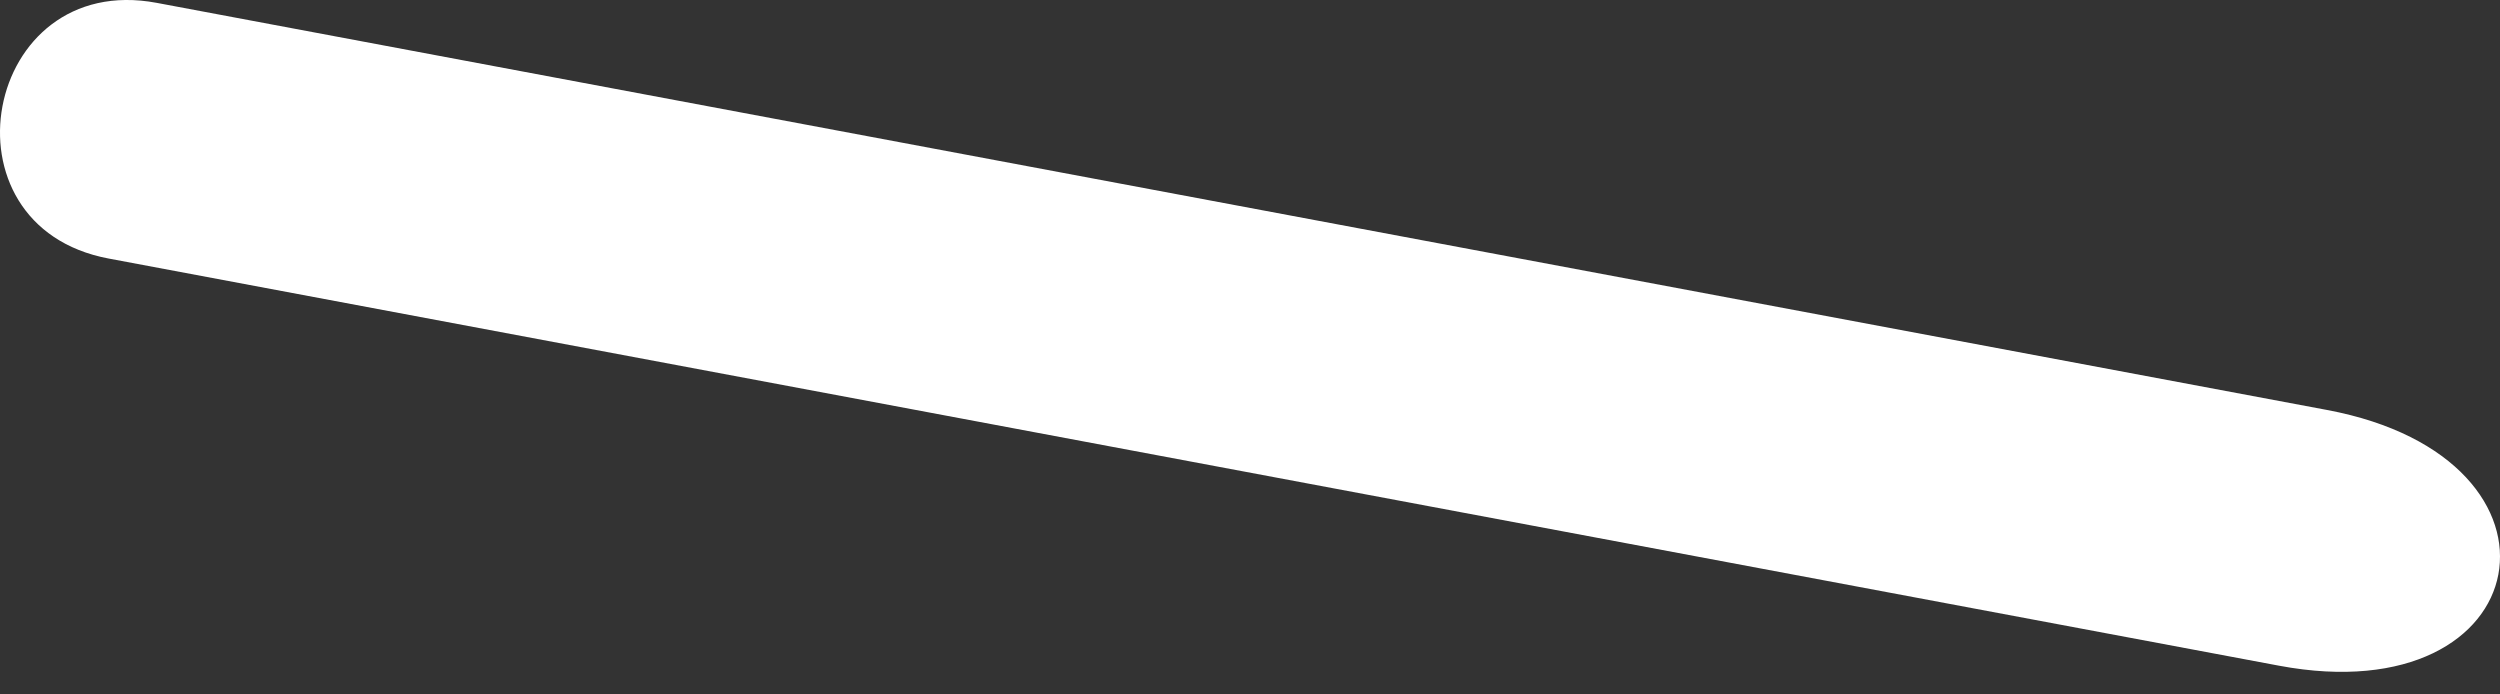 <?xml version="1.0" encoding="UTF-8"?> <svg xmlns="http://www.w3.org/2000/svg" width="72" height="20" viewBox="0 0 72 20" fill="none"><rect x="0" y="0" width="72" height="20" fill="#333333" stroke="none"/> <path d="M3.13 7.446C23.132 11.198 45.634 15.419 65.636 19.172C73.137 20.578 74.519 13.214 67.018 11.807C47.016 8.055 24.514 3.834 4.512 0.082C-0.489 -0.856 -1.87 6.508 3.13 7.446Z" fill="white"></path> </svg> 